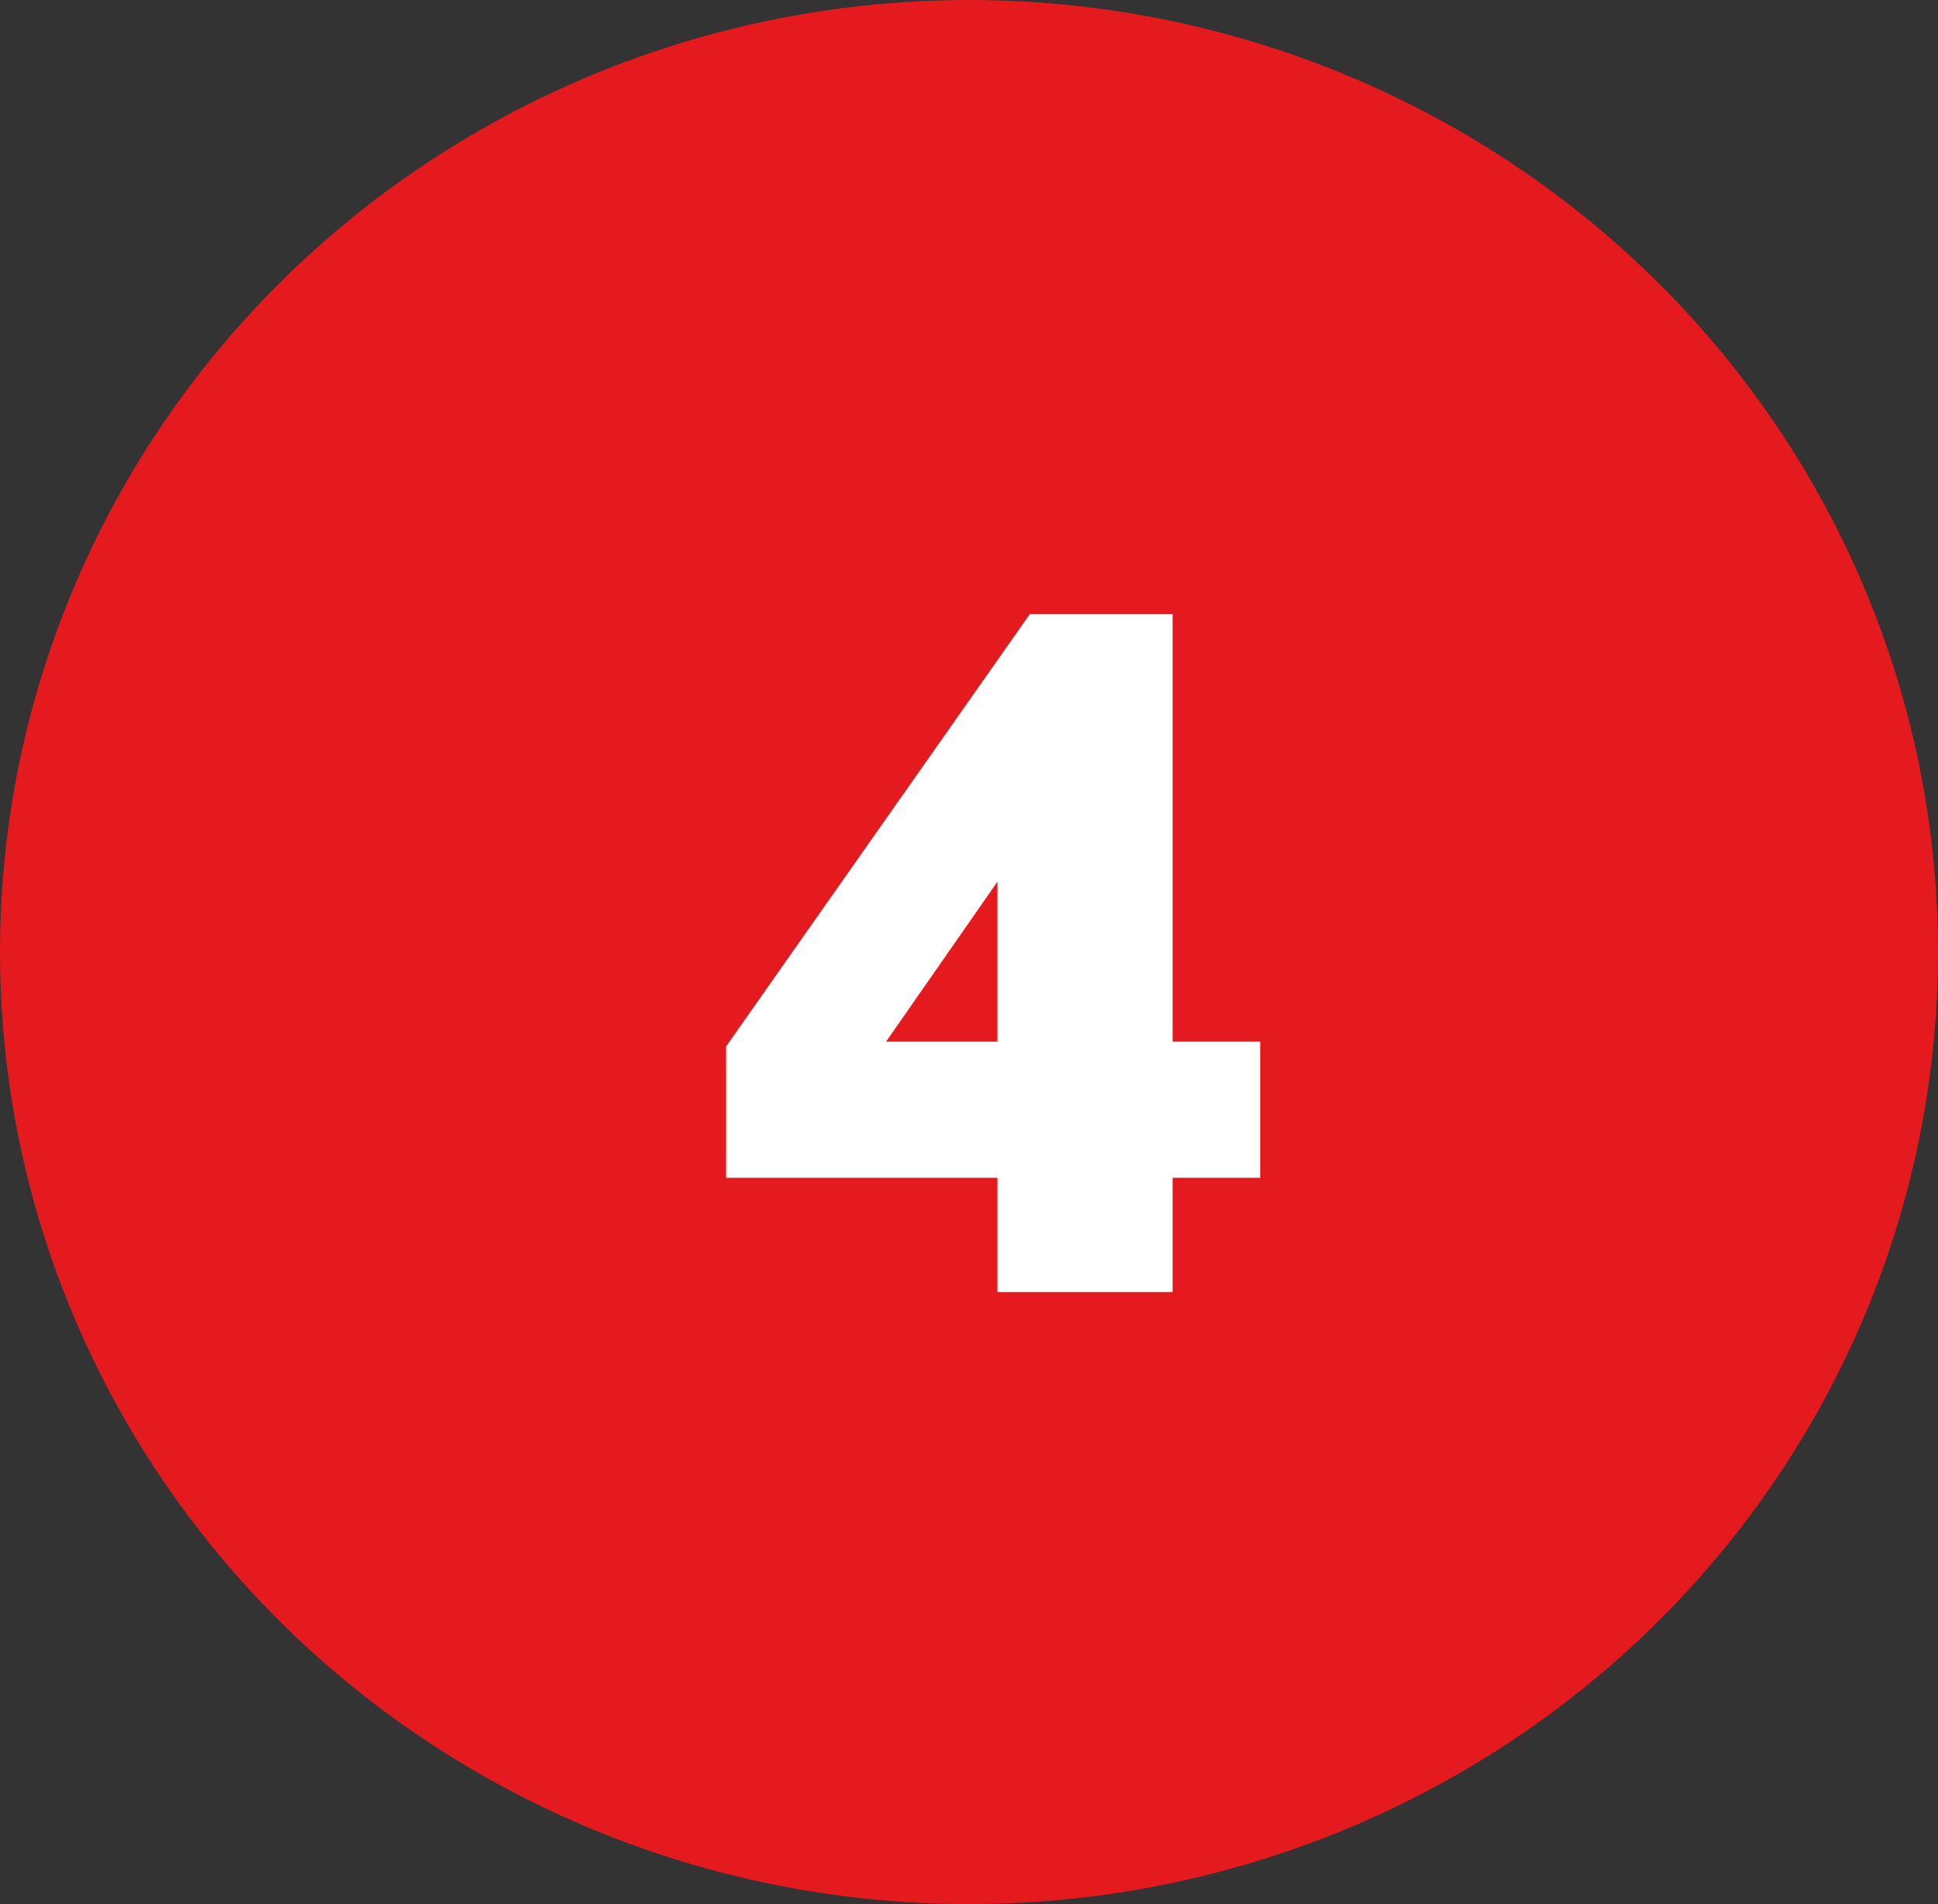 <svg xmlns="http://www.w3.org/2000/svg" width="57" height="56" viewBox="0 0 57 56"><rect x="0" y="0" width="57" height="56" fill="#333333" stroke="none"/><g fill="none" fill-rule="evenodd"><ellipse cx="28.5" cy="28" fill="#E41A1F" rx="28.5" ry="28"></ellipse><path fill="#FFF" fill-rule="nonzero" d="M37.064,30.636 L37.064,34.64 L34.488,34.64 L34.488,38 L29.336,38 L29.336,34.64 L21.356,34.64 L21.356,30.776 L30.288,18.064 L34.488,18.064 L34.488,30.636 L37.064,30.636 Z M26.06,30.636 L29.336,30.636 L29.336,25.932 L26.06,30.636 Z"></path></g></svg>